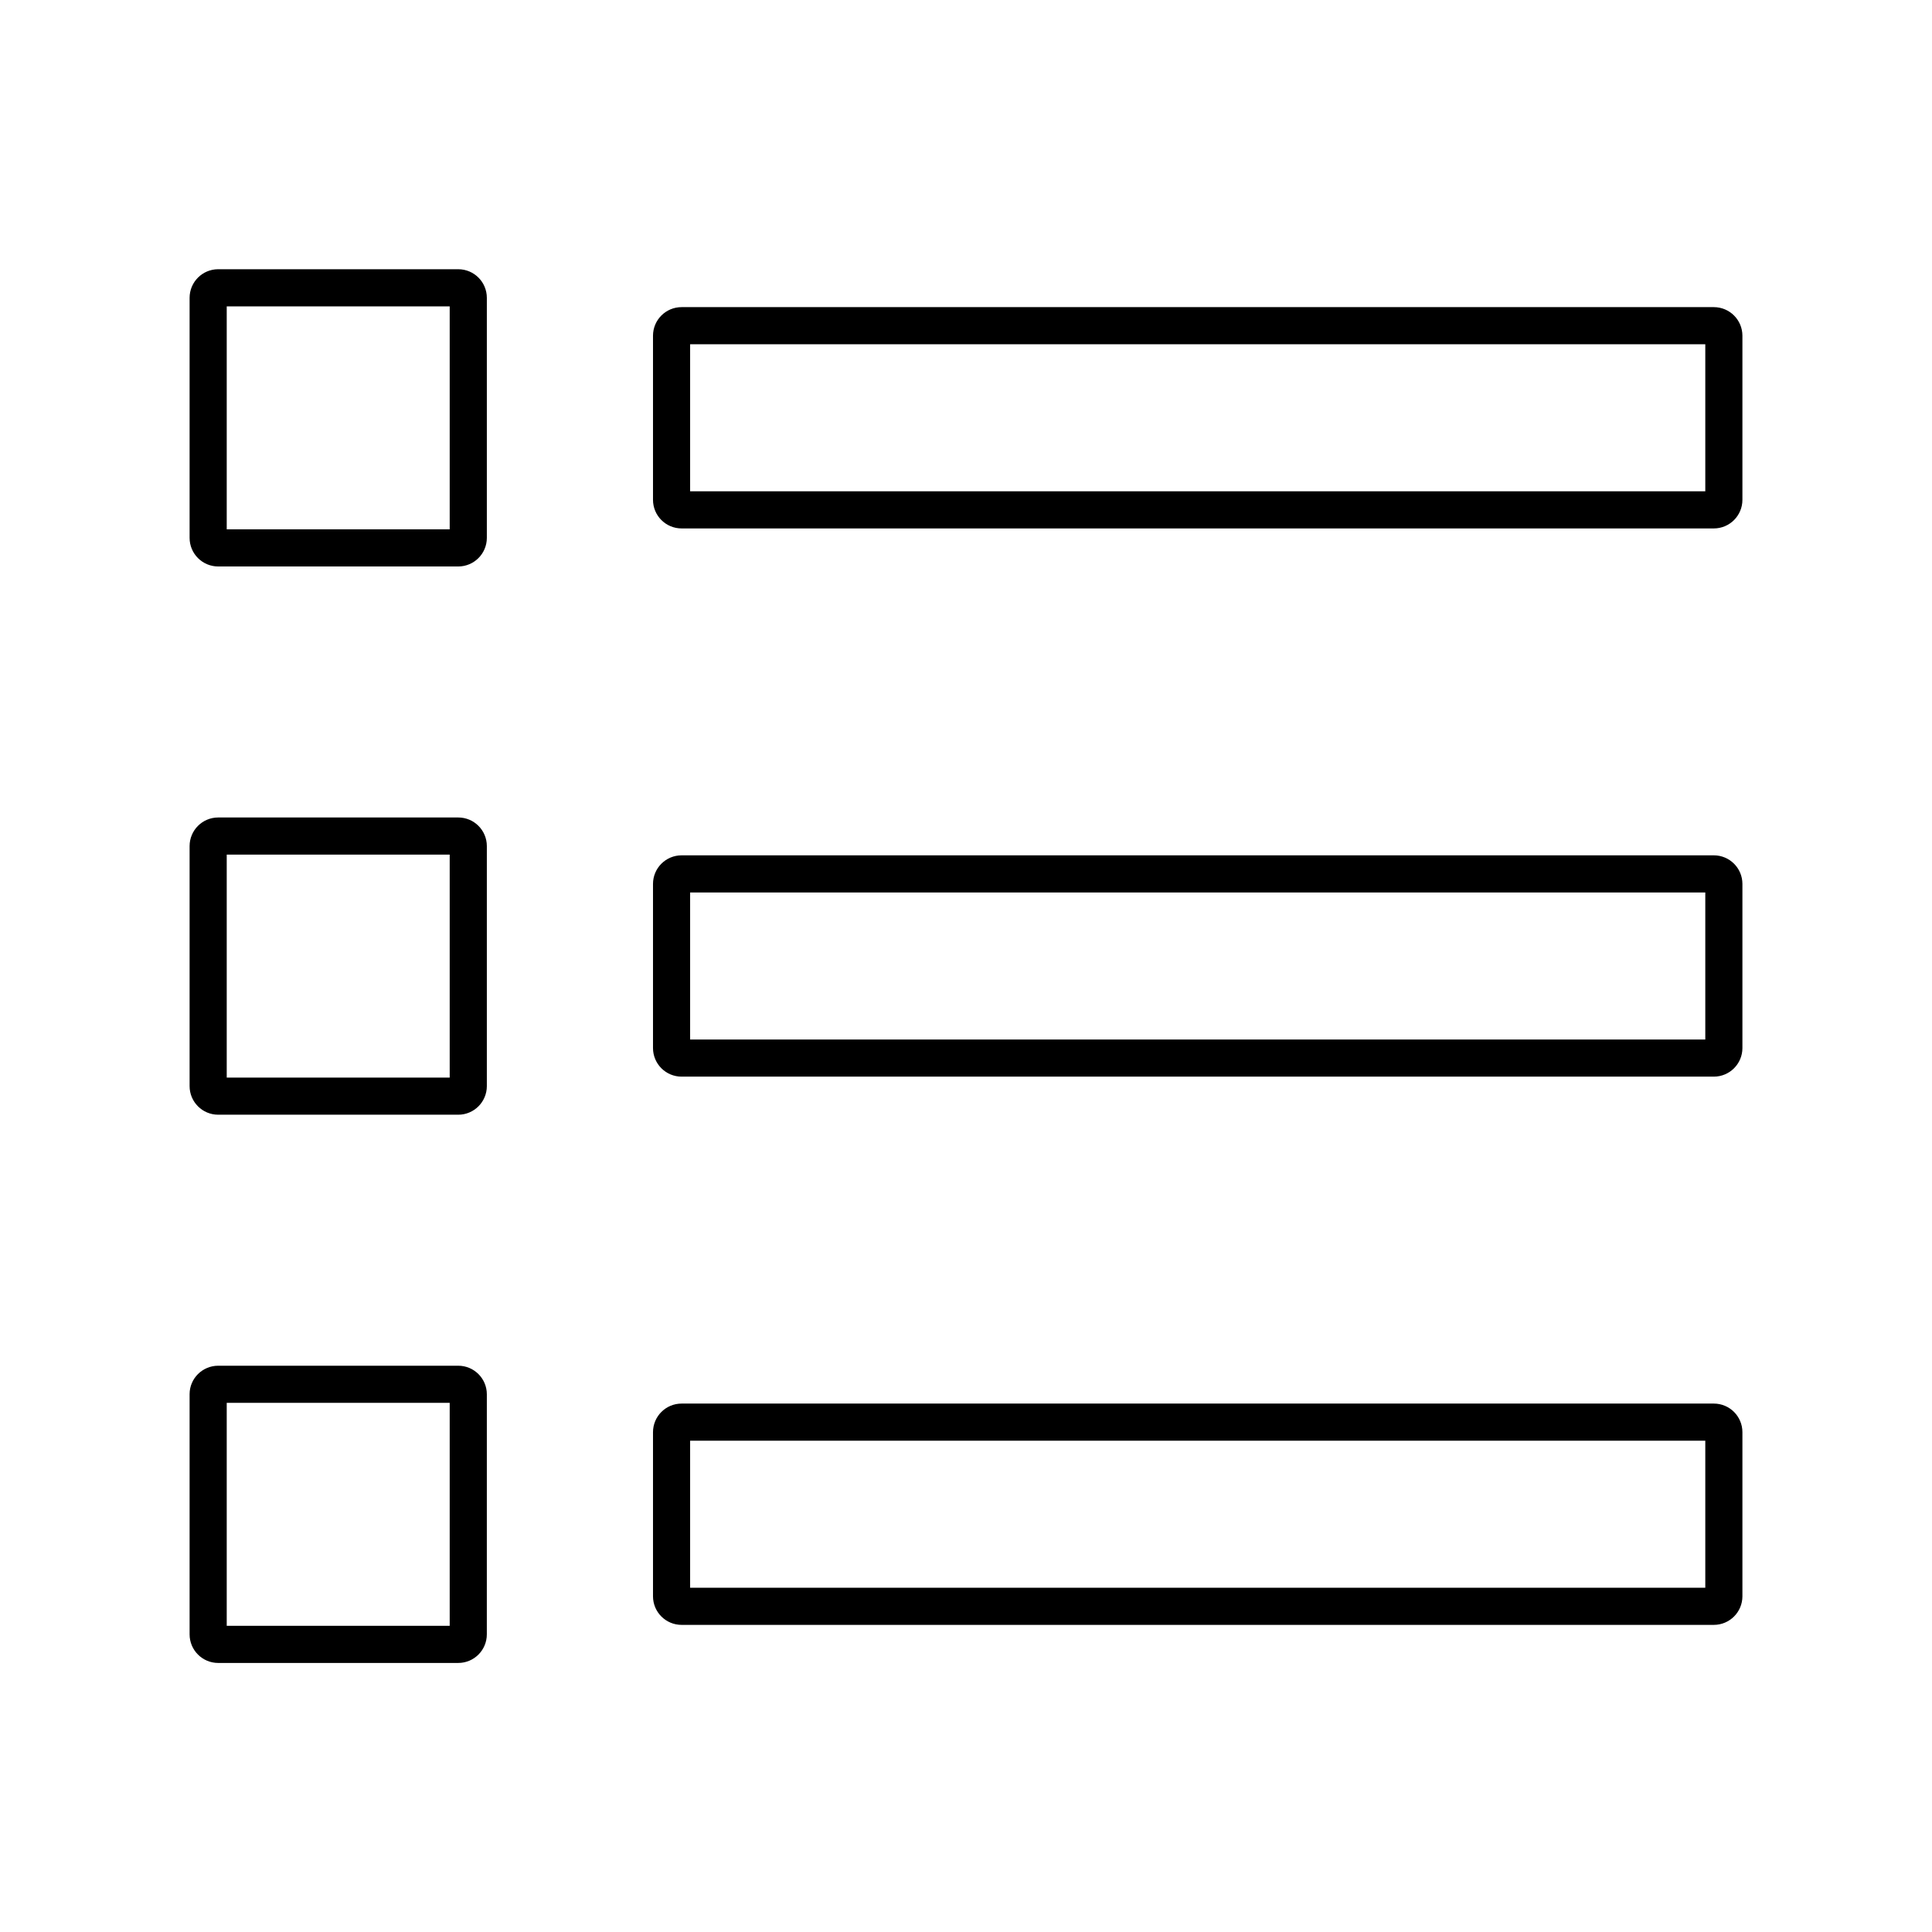 <?xml version="1.0" encoding="UTF-8"?>
<!-- Uploaded to: SVG Repo, www.svgrepo.com, Generator: SVG Repo Mixer Tools -->
<svg fill="#000000" width="800px" height="800px" version="1.1" viewBox="144 144 512 512" xmlns="http://www.w3.org/2000/svg">
 <g>
  <path d="m265.44 294.12h-63.617c-4.184 0-7.578-3.394-7.578-7.578v-63.617c0-4.184 3.394-7.578 7.578-7.578h63.617c4.184 0 7.578 3.394 7.578 7.578v63.617c-0.004 4.184-3.398 7.578-7.578 7.578zm-61.355-9.84h59.09v-59.09h-59.09z"/>
  <path d="m598.18 284.04h-273.55c-4.184 0-7.578-3.394-7.578-7.578v-43.492c0-4.184 3.394-7.578 7.578-7.578h273.55c4.184 0 7.578 3.394 7.578 7.578v43.492c0 4.184-3.394 7.578-7.578 7.578zm-271.29-9.84h269.03v-38.965l-269.03-0.004z"/>
  <path d="m265.44 439.41h-63.617c-4.184 0-7.578-3.394-7.578-7.578v-63.613c0-4.184 3.394-7.578 7.578-7.578h63.617c4.184 0 7.578 3.394 7.578 7.578v63.617c-0.004 4.18-3.398 7.574-7.578 7.574zm-61.355-9.84h59.09v-59.09h-59.09z"/>
  <path d="m598.18 429.32h-273.55c-4.184 0-7.578-3.394-7.578-7.578v-43.492c0-4.184 3.394-7.578 7.578-7.578h273.55c4.184 0 7.578 3.394 7.578 7.578v43.492c0 4.184-3.394 7.578-7.578 7.578zm-271.29-9.84h269.03v-38.965h-269.03z"/>
  <path d="m265.44 584.7h-63.617c-4.184 0-7.578-3.394-7.578-7.578v-63.664c0-4.133 3.394-7.527 7.578-7.527h63.617c4.184 0 7.578 3.394 7.578 7.578l-0.004 63.613c0 4.184-3.394 7.578-7.574 7.578zm-61.355-9.84h59.09v-59.09h-59.09z"/>
  <path d="m598.18 574.61h-273.55c-4.184 0-7.578-3.394-7.578-7.578v-43.492c0-4.184 3.394-7.578 7.578-7.578h273.55c4.184 0 7.578 3.394 7.578 7.578v43.492c0 4.184-3.394 7.578-7.578 7.578zm-271.29-9.84h269.03v-38.965h-269.03z"/>
 </g>
</svg>